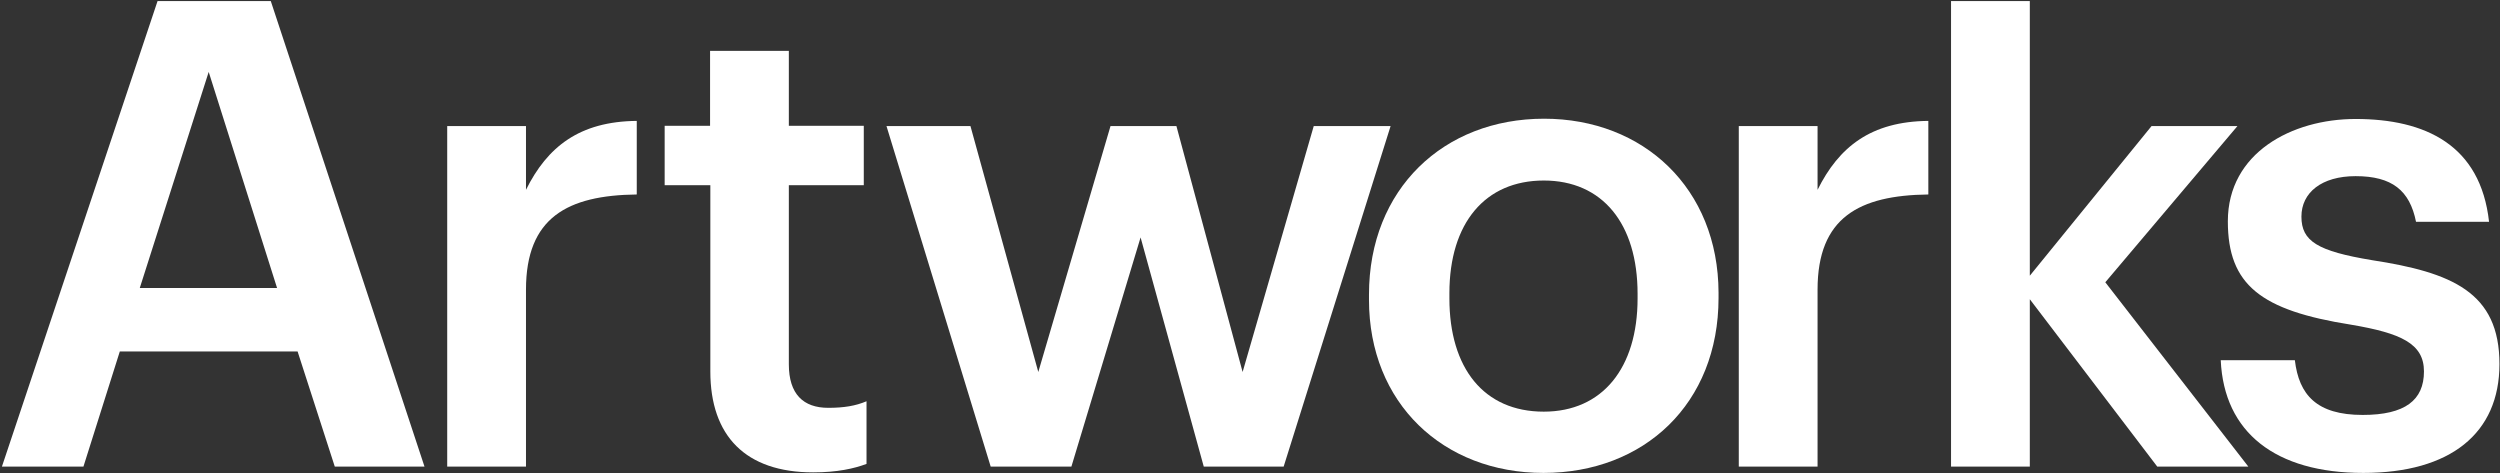 <?xml version="1.0" encoding="UTF-8" standalone="no"?>
<svg width="914px" height="173px" viewBox="0 0 914 173" version="1.1" xmlns="http://www.w3.org/2000/svg" xmlns:xlink="http://www.w3.org/1999/xlink" xmlns:sketch="http://www.bohemiancoding.com/sketch/ns">
    <rect x="0" y="0" width="914" height="173" fill="#333333" stroke="none"/>
    <!-- Generator: Sketch 3.3.2 (12043) - http://www.bohemiancoding.com/sketch -->
    <title>Artworks_wordmark_black_rgb</title>
    <desc>Created with Sketch.</desc>
    <defs></defs>
    <g id="Page-1" stroke="none" stroke-width="1" fill="none" fill-rule="evenodd" sketch:type="MSPage">
        <g id="Artworks_wordmark_black_rgb" sketch:type="MSLayerGroup" fill="#FFFFFF">
            <g id="Group" sketch:type="MSShapeGroup">
                <path d="M57.6,0.4 L0.7,170.6 L30.5,170.6 L43.8,128.5 L108.8,128.5 L122.4,170.6 L155.2,170.6 L99,0.4 L57.6,0.4 L57.6,0.4 Z M51.1,105.3 L76.3,26.3 L101.3,105.3 L51.1,105.3 L51.1,105.3 Z" id="Shape"></path>
                <path d="M192.3,69.4 L192.3,46.1 L163.5,46.1 L163.5,170.6 L192.3,170.6 L192.3,105.9 C192.3,79.5 207.5,71.4 232.8,71.1 L232.8,44.2 C211.8,44.4 200.1,53.7 192.3,69.4 L192.3,69.4 Z" id="Shape"></path>
                <path d="M288.4,133.2 L288.4,67.7 L315.8,67.7 L315.8,46 L288.4,46 L288.4,18.6 L259.6,18.6 L259.6,46 L243,46 L243,67.7 L259.7,67.7 L259.7,135.8 C259.7,159.4 272.6,172.7 297.3,172.7 C306.1,172.7 312.3,171.3 316.8,169.6 L316.8,146.7 C312.8,148.4 308.5,149.1 302.8,149.1 C293.7,149.1 288.4,144.1 288.4,133.2 L288.4,133.2 Z" id="Shape"></path>
                <path d="M480.3,46.1 L454.3,136 L430.1,46.1 L406,46.1 L379.6,136 L354.8,46.1 L324.1,46.1 L362.2,170.6 L391.7,170.6 L417,86.8 L440.1,170.6 L469.3,170.6 L508.4,46.1 L480.3,46.1 Z" id="Shape"></path>
                <path d="M564.5,43.4 C527.8,43.4 500.5,69.1 500.5,107.7 L500.5,109.6 C500.5,147.4 527.6,172.9 564.3,172.9 C601,172.9 628.3,147.7 628.3,108.9 L628.3,107 C628.2,68.9 600.9,43.4 564.5,43.4 L564.5,43.4 Z M598.7,109.1 C598.7,134.6 585.8,150.5 564.4,150.5 C542.5,150.5 529.9,134.6 529.9,109.1 L529.9,107.2 C529.9,81.5 543,66 564.4,66 C585.8,66 598.7,81.7 598.7,107.4 L598.7,109.1 L598.7,109.1 Z" id="Shape"></path>
                <path d="M664.5,69.4 L664.5,46.1 L635.7,46.1 L635.7,170.6 L664.5,170.6 L664.5,105.9 C664.5,79.5 679.7,71.4 705,71.1 L705,44.2 C684,44.4 672.3,53.7 664.5,69.4 L664.5,69.4 Z" id="Shape"></path>
                <path d="M818,46.1 L786.6,46.1 L742.1,100.8 L742.1,0.4 L713.3,0.4 L713.3,170.6 L742.1,170.6 L742.1,109.4 L788.7,170.6 L822,170.6 L769.7,103.2 L818,46.1 Z" id="Shape"></path>
                <path d="M867.1,95.1 C847.3,91.8 841.4,88.2 841.4,79.2 C841.4,70.4 848.8,64.4 861.2,64.4 C874.5,64.4 881,69.6 883.3,81.1 L910,81.1 C906.9,53 886.7,43.5 861.2,43.5 C837.9,43.5 814.5,55.9 814.5,80.9 C814.5,104.2 826.6,113.5 859.5,118.7 C877.8,121.8 886.2,125.6 886.2,135.8 C886.2,146.3 879.3,151.7 863.8,151.7 C846.9,151.7 840.5,144.3 839,131.7 L811.9,131.7 C813.1,158.1 831.9,172.9 864,172.9 C895.9,172.9 913.8,158.4 913.8,133.1 C913.8,106.8 896.4,99.6 867.1,95.1 L867.1,95.1 Z" id="Shape"></path>
            </g>
        </g>
    </g>
</svg>
